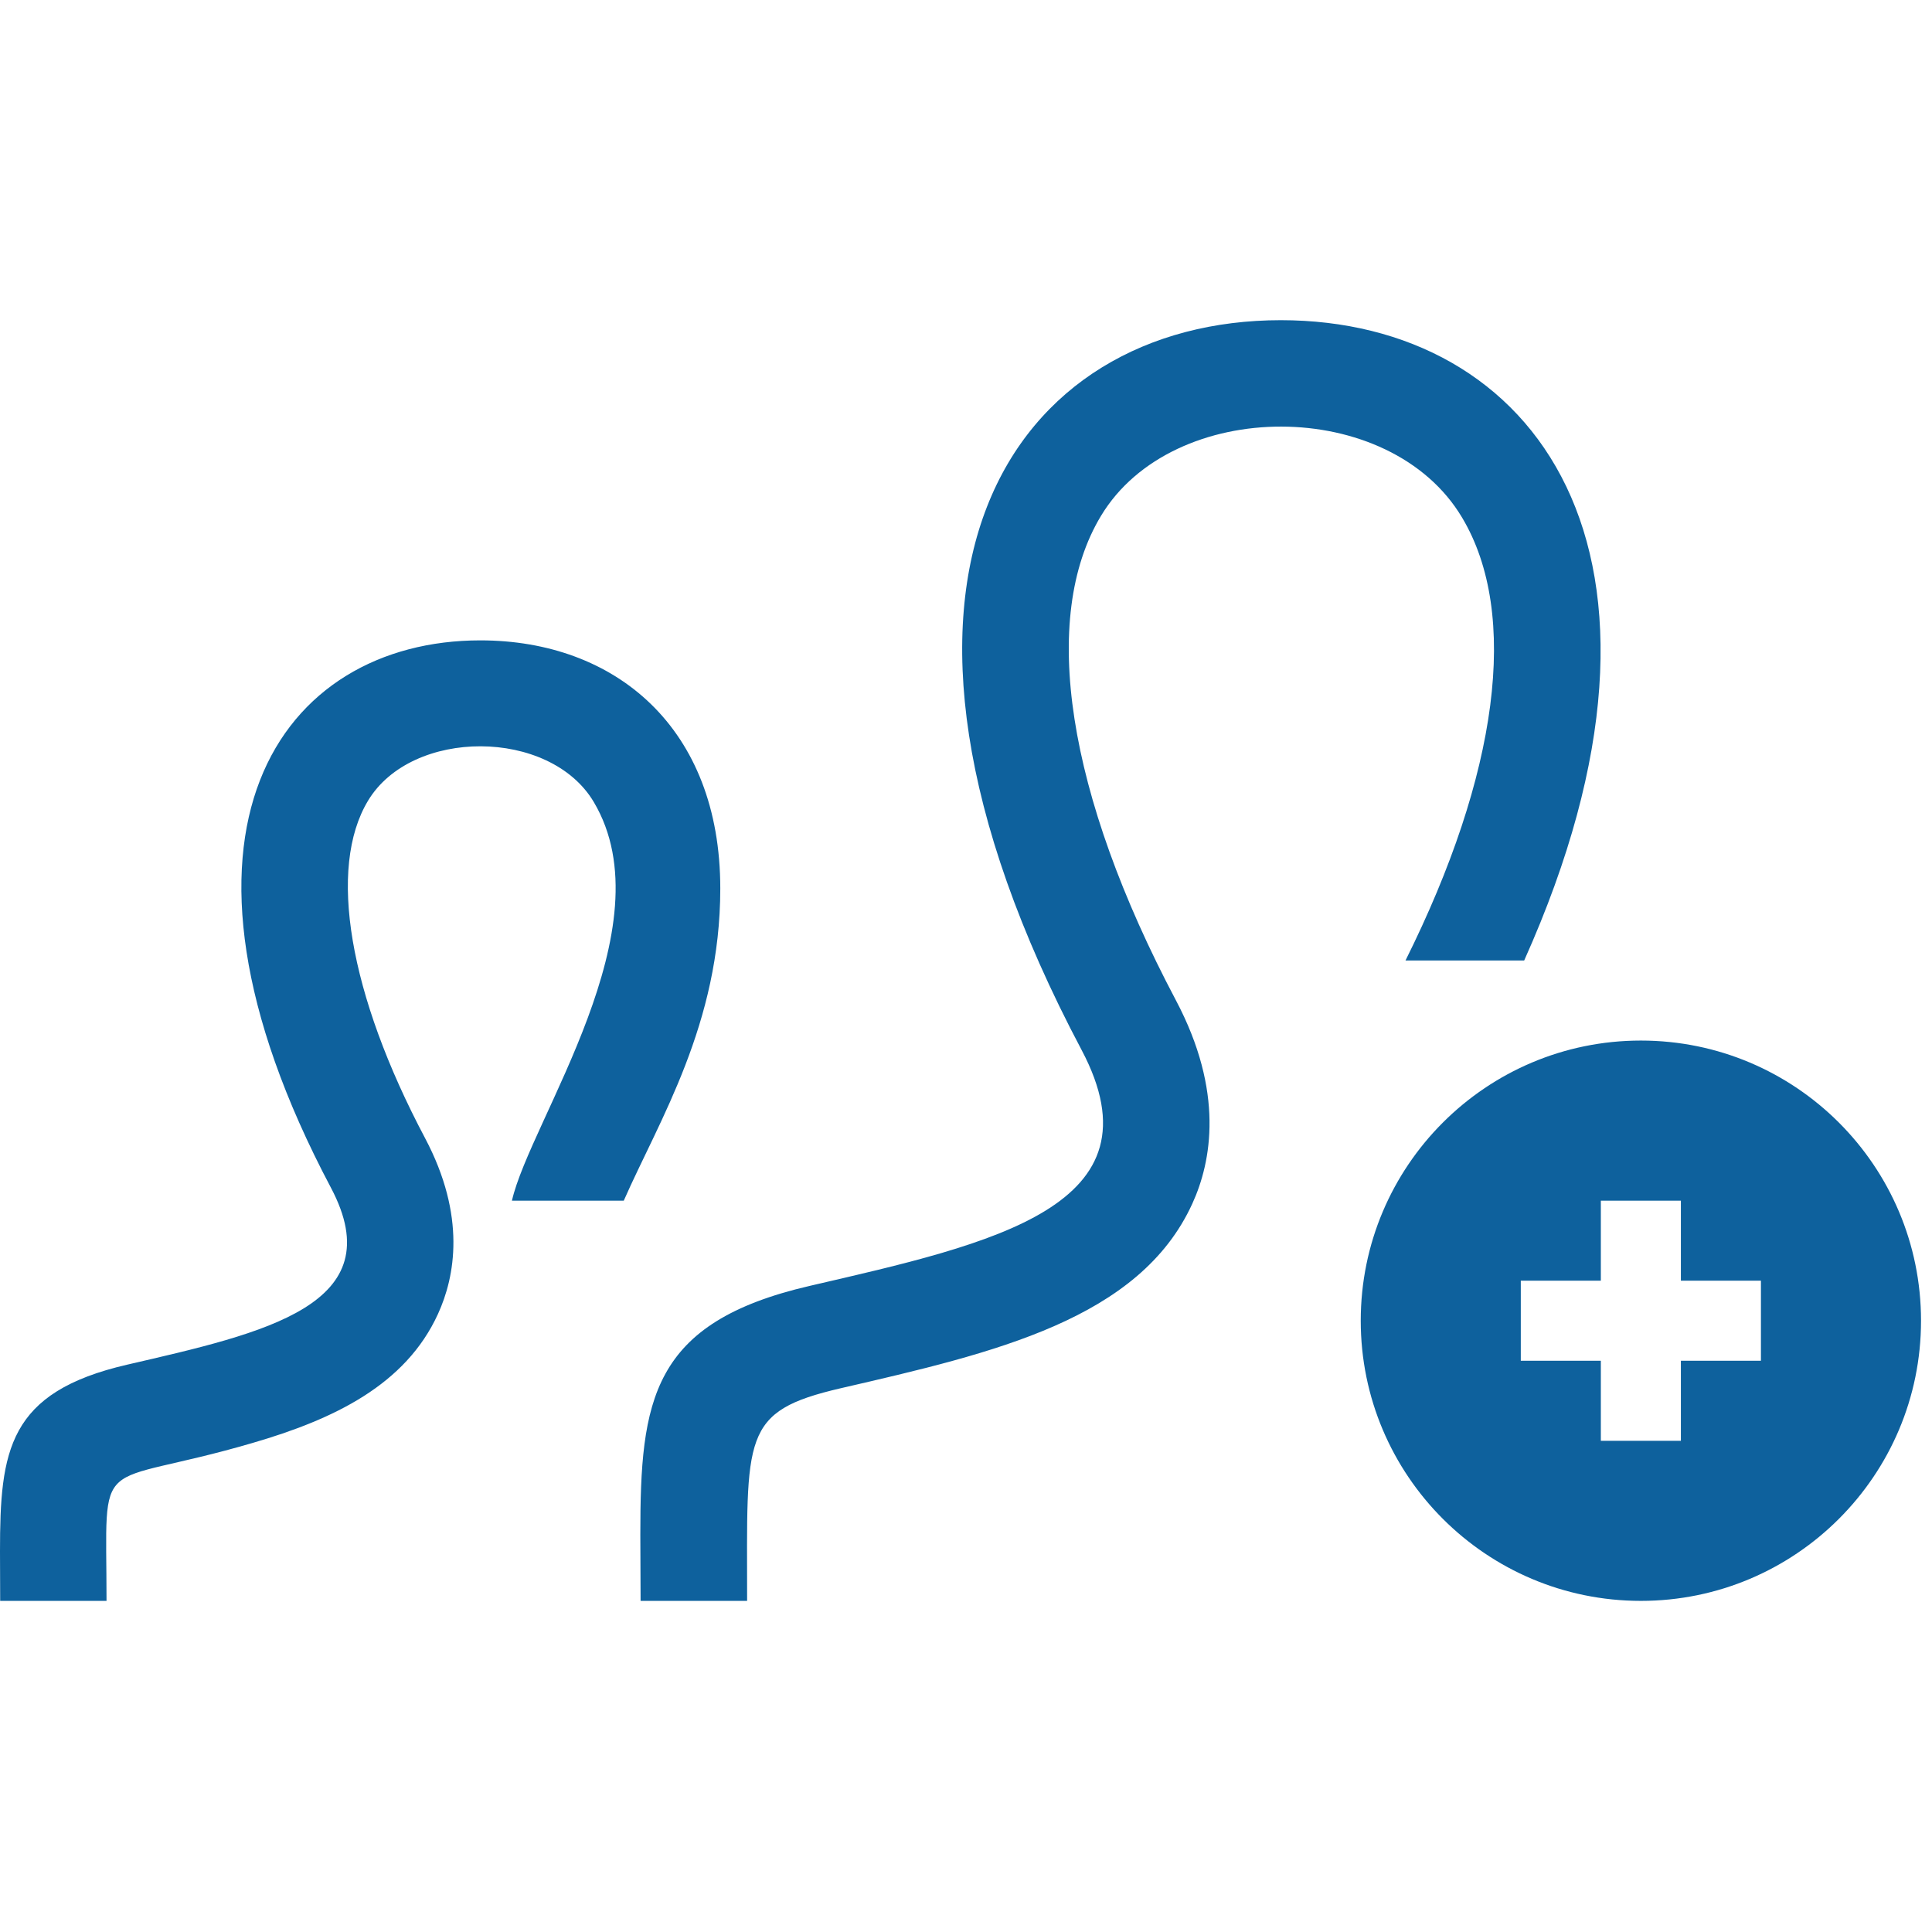 <svg width="44" height="44" viewBox="0 0 44 44" fill="none" xmlns="http://www.w3.org/2000/svg">
<g clip-path="url(#clip0_3471_5887)">
<path d="M37.37 23.698C33.848 23.698 30.99 26.555 30.99 30.078C30.99 33.602 33.848 36.459 37.37 36.459C40.892 36.459 43.75 33.602 43.75 30.078C43.75 26.555 40.892 23.698 37.37 23.698ZM40.104 30.99H38.281V32.813H36.458V30.99H34.635V29.167H36.458V27.344H38.281V29.167H40.104V30.99ZM16.404 20.235C16.404 23.319 15.008 25.521 14.206 27.344H11.659C12.073 25.521 15.221 21.119 13.521 18.262C12.518 16.58 9.379 16.578 8.382 18.235C7.458 19.768 7.944 22.641 9.68 25.919C10.624 27.701 10.361 29.079 9.975 29.924C9.235 31.544 7.6 32.324 5.753 32.862C2.089 33.934 2.426 32.962 2.426 36.459H0.004L0 35.332C0 33.032 0.18 31.706 2.898 31.079C6.032 30.355 8.949 29.721 7.538 27.052C3.234 18.928 6.395 14.584 10.939 14.584C14.015 14.584 16.404 16.571 16.404 20.235ZM26.779 22.778C27.885 24.867 27.593 26.453 27.154 27.413C25.951 30.047 22.648 30.809 19.152 31.615C16.869 32.144 17.015 32.687 17.015 36.459H14.589L14.583 34.955C14.583 31.89 14.824 30.12 18.446 29.284C22.626 28.317 26.516 27.472 24.633 23.913C18.896 13.083 23.111 7.292 29.169 7.292C34.936 7.292 38.897 12.54 34.712 21.875H32.009C34.121 17.637 34.612 13.989 33.299 11.789C31.655 9.024 26.706 9.038 25.074 11.749C23.674 14.07 24.298 18.089 26.779 22.778Z" fill="#0E619D"/>
</g>
<defs>
<clipPath id="clip0_3471_5887">
<rect width="43.75" height="43.75" fill="white"/>
</clipPath>
</defs>
</svg>
